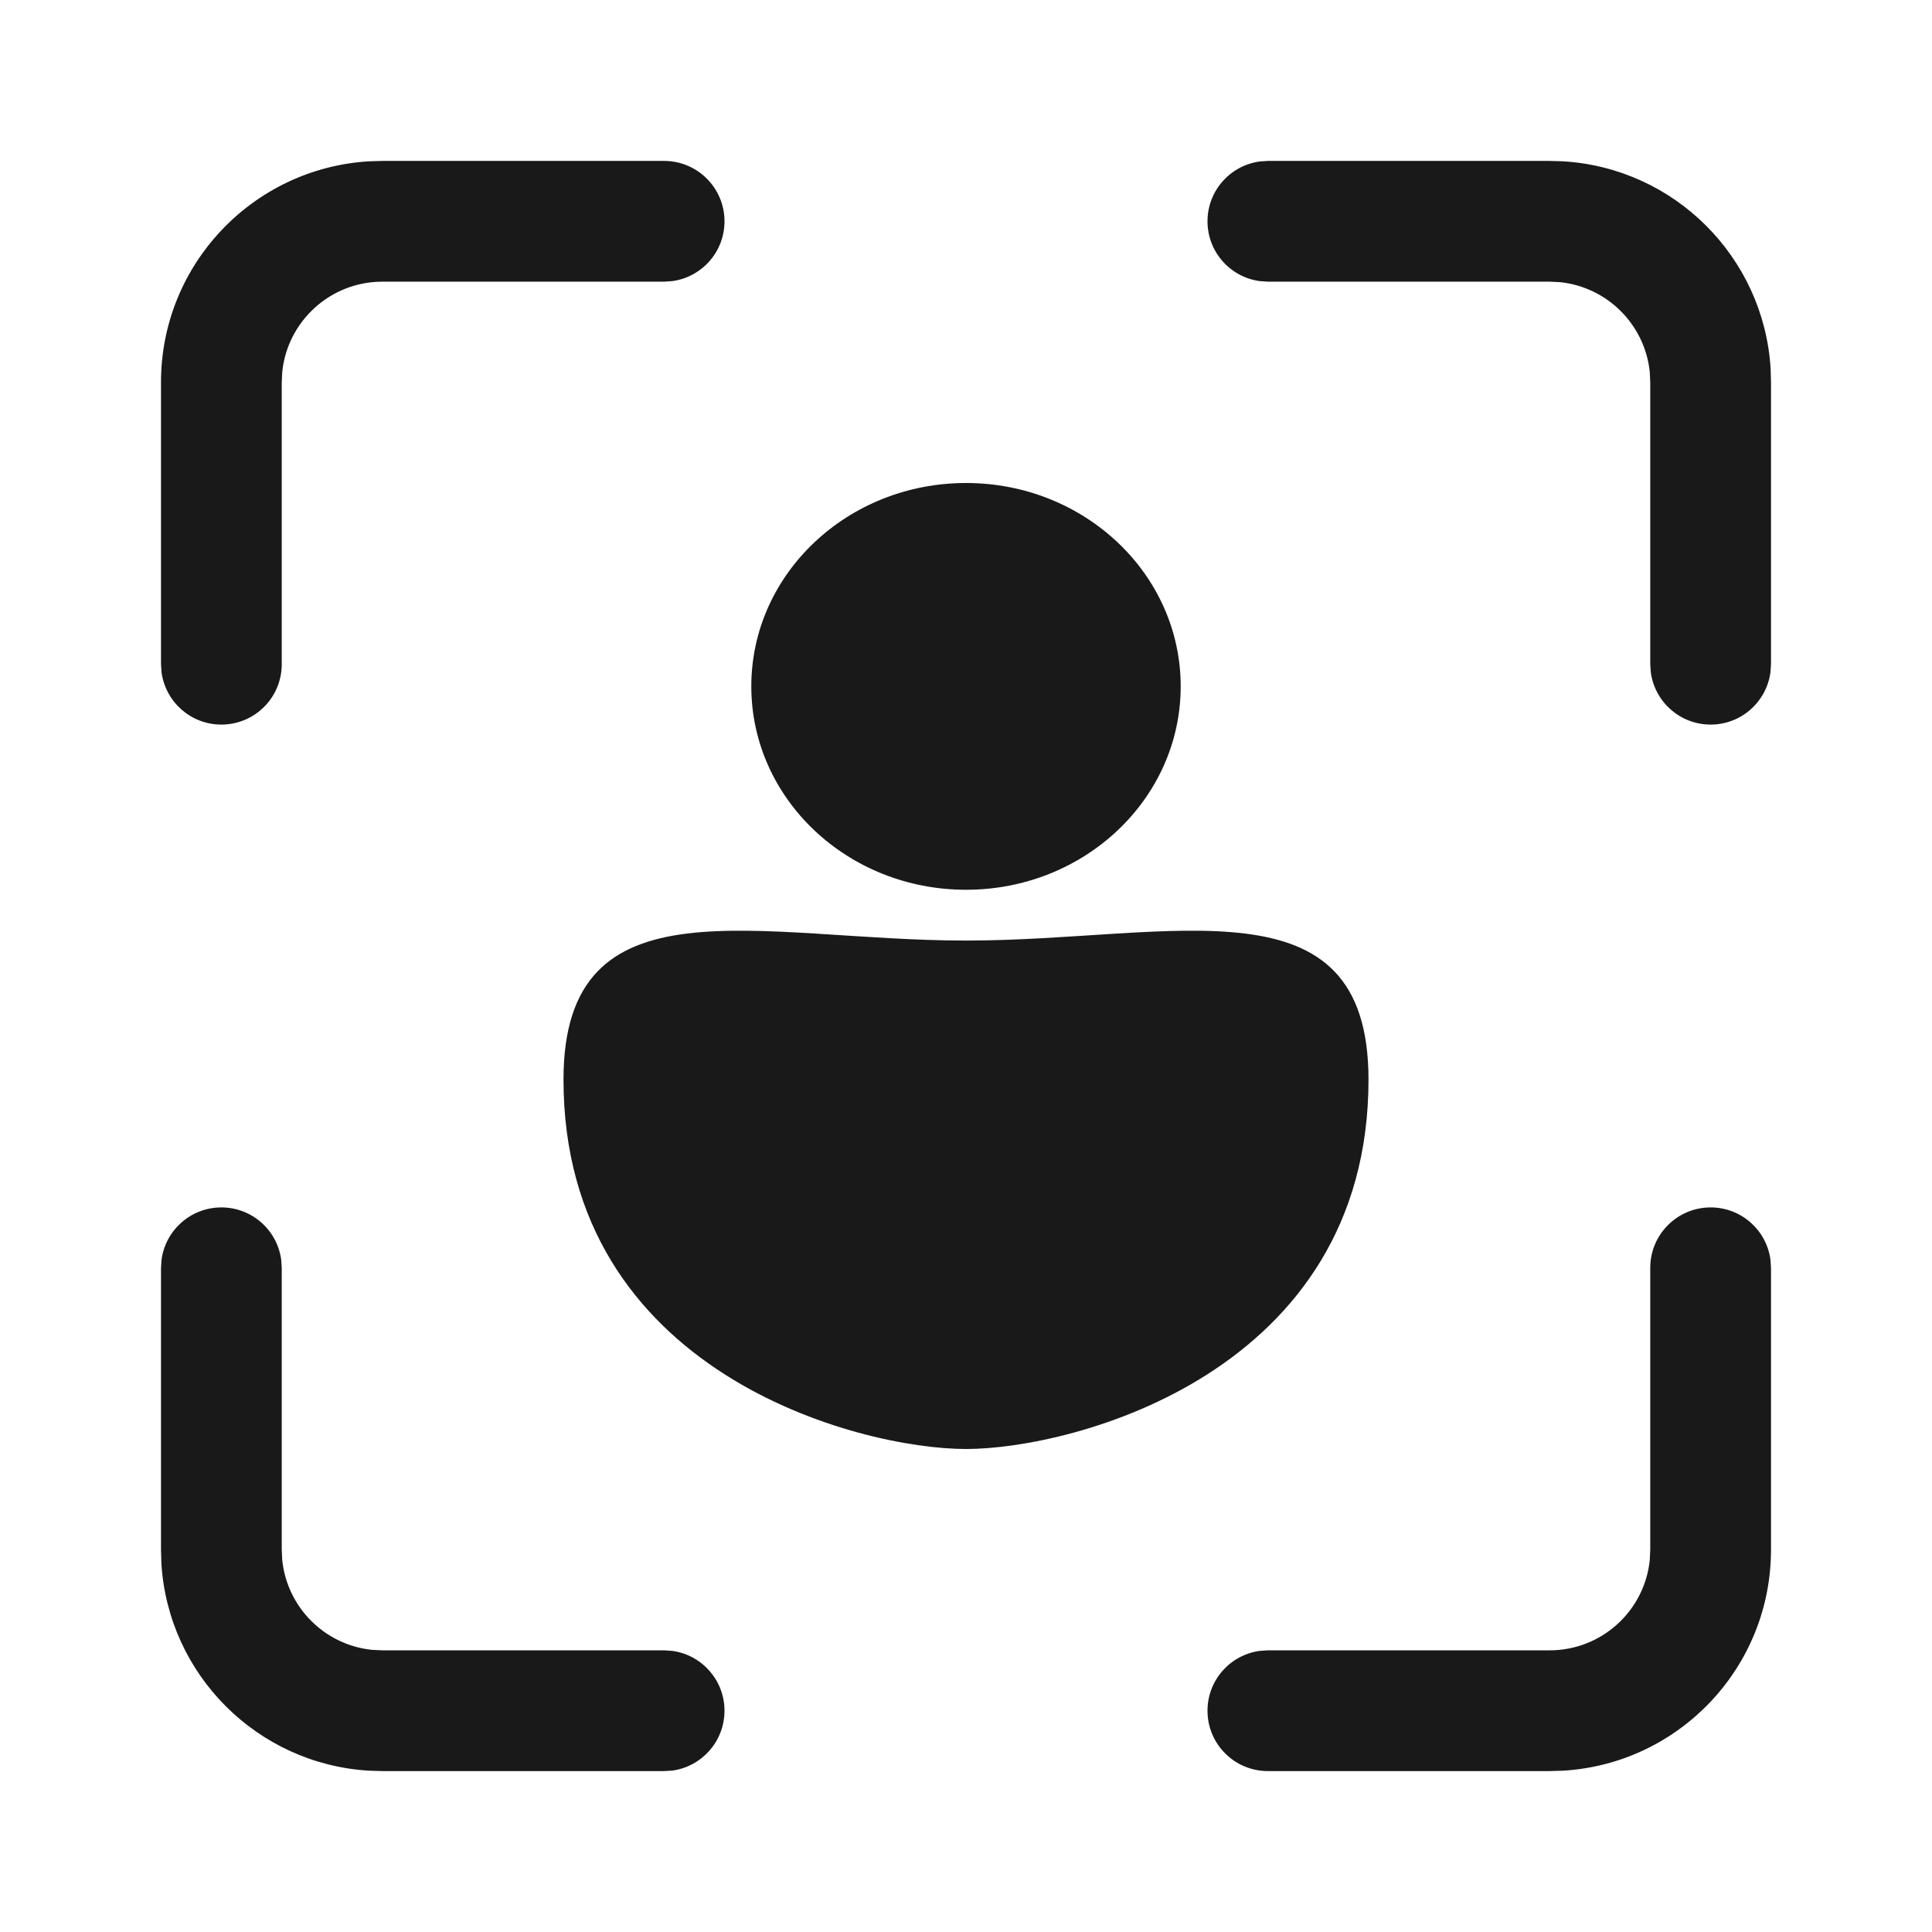 <svg width="24" height="24" viewBox="0 0 24 24" fill="none" xmlns="http://www.w3.org/2000/svg">
<path d="M2.75 14.999C3.13 14.999 3.443 15.281 3.493 15.647L3.5 15.749V19.251L3.506 19.379C3.566 19.967 4.034 20.435 4.622 20.495L4.75 20.501H8.25L8.352 20.508C8.718 20.558 9 20.872 9 21.251C9 21.631 8.718 21.945 8.352 21.995L8.25 22.001H4.75L4.582 21.996C3.199 21.913 2.092 20.808 2.005 19.426L2 19.251V15.749L2.007 15.647C2.057 15.281 2.37 14.999 2.75 14.999ZM21.25 14.999C21.63 14.999 21.944 15.281 21.993 15.647L22 15.749V19.251C22 20.714 20.858 21.91 19.418 21.996L19.25 22.001H15.75C15.336 22.001 15 21.666 15 21.251C15 20.871 15.282 20.558 15.648 20.508L15.75 20.501H19.25C19.897 20.501 20.43 20.01 20.494 19.379L20.5 19.251V15.749C20.5 15.335 20.836 14.999 21.25 14.999ZM8.25 1.999C8.664 1.999 9 2.335 9 2.749C9 3.129 8.718 3.442 8.352 3.492L8.25 3.499H4.75C4.103 3.499 3.57 3.991 3.506 4.621L3.5 4.749V8.251C3.5 8.666 3.164 9.001 2.75 9.001C2.37 9.001 2.057 8.719 2.007 8.353L2 8.251V4.749C2 3.286 3.142 2.091 4.582 2.004L4.75 1.999H8.25ZM19.25 1.999L19.418 2.004C20.801 2.087 21.908 3.193 21.995 4.574L22 4.749V8.251L21.993 8.353C21.943 8.719 21.63 9.001 21.25 9.001C20.87 9.001 20.557 8.719 20.507 8.353L20.5 8.251V4.749L20.494 4.621C20.434 4.033 19.966 3.565 19.378 3.505L19.25 3.499H15.75L15.648 3.492C15.282 3.442 15 3.129 15 2.749C15 2.369 15.282 2.056 15.648 2.006L15.75 1.999H19.25Z" fill="#191919"/>
<path d="M14.667 8.526C14.667 9.922 13.473 11.053 12 11.053C10.527 11.053 9.333 9.922 9.333 8.526C9.333 7.131 10.527 6 12 6C13.473 6 14.667 7.131 14.667 8.526Z" fill="#191919"/>
<path d="M17 13.411C17 17.053 13.333 18 12 18C10.667 18 7 17.053 7 13.411C7 10.876 9.423 11.684 12 11.684C14.577 11.684 17 10.876 17 13.411Z" fill="#191919"/>
</svg>
